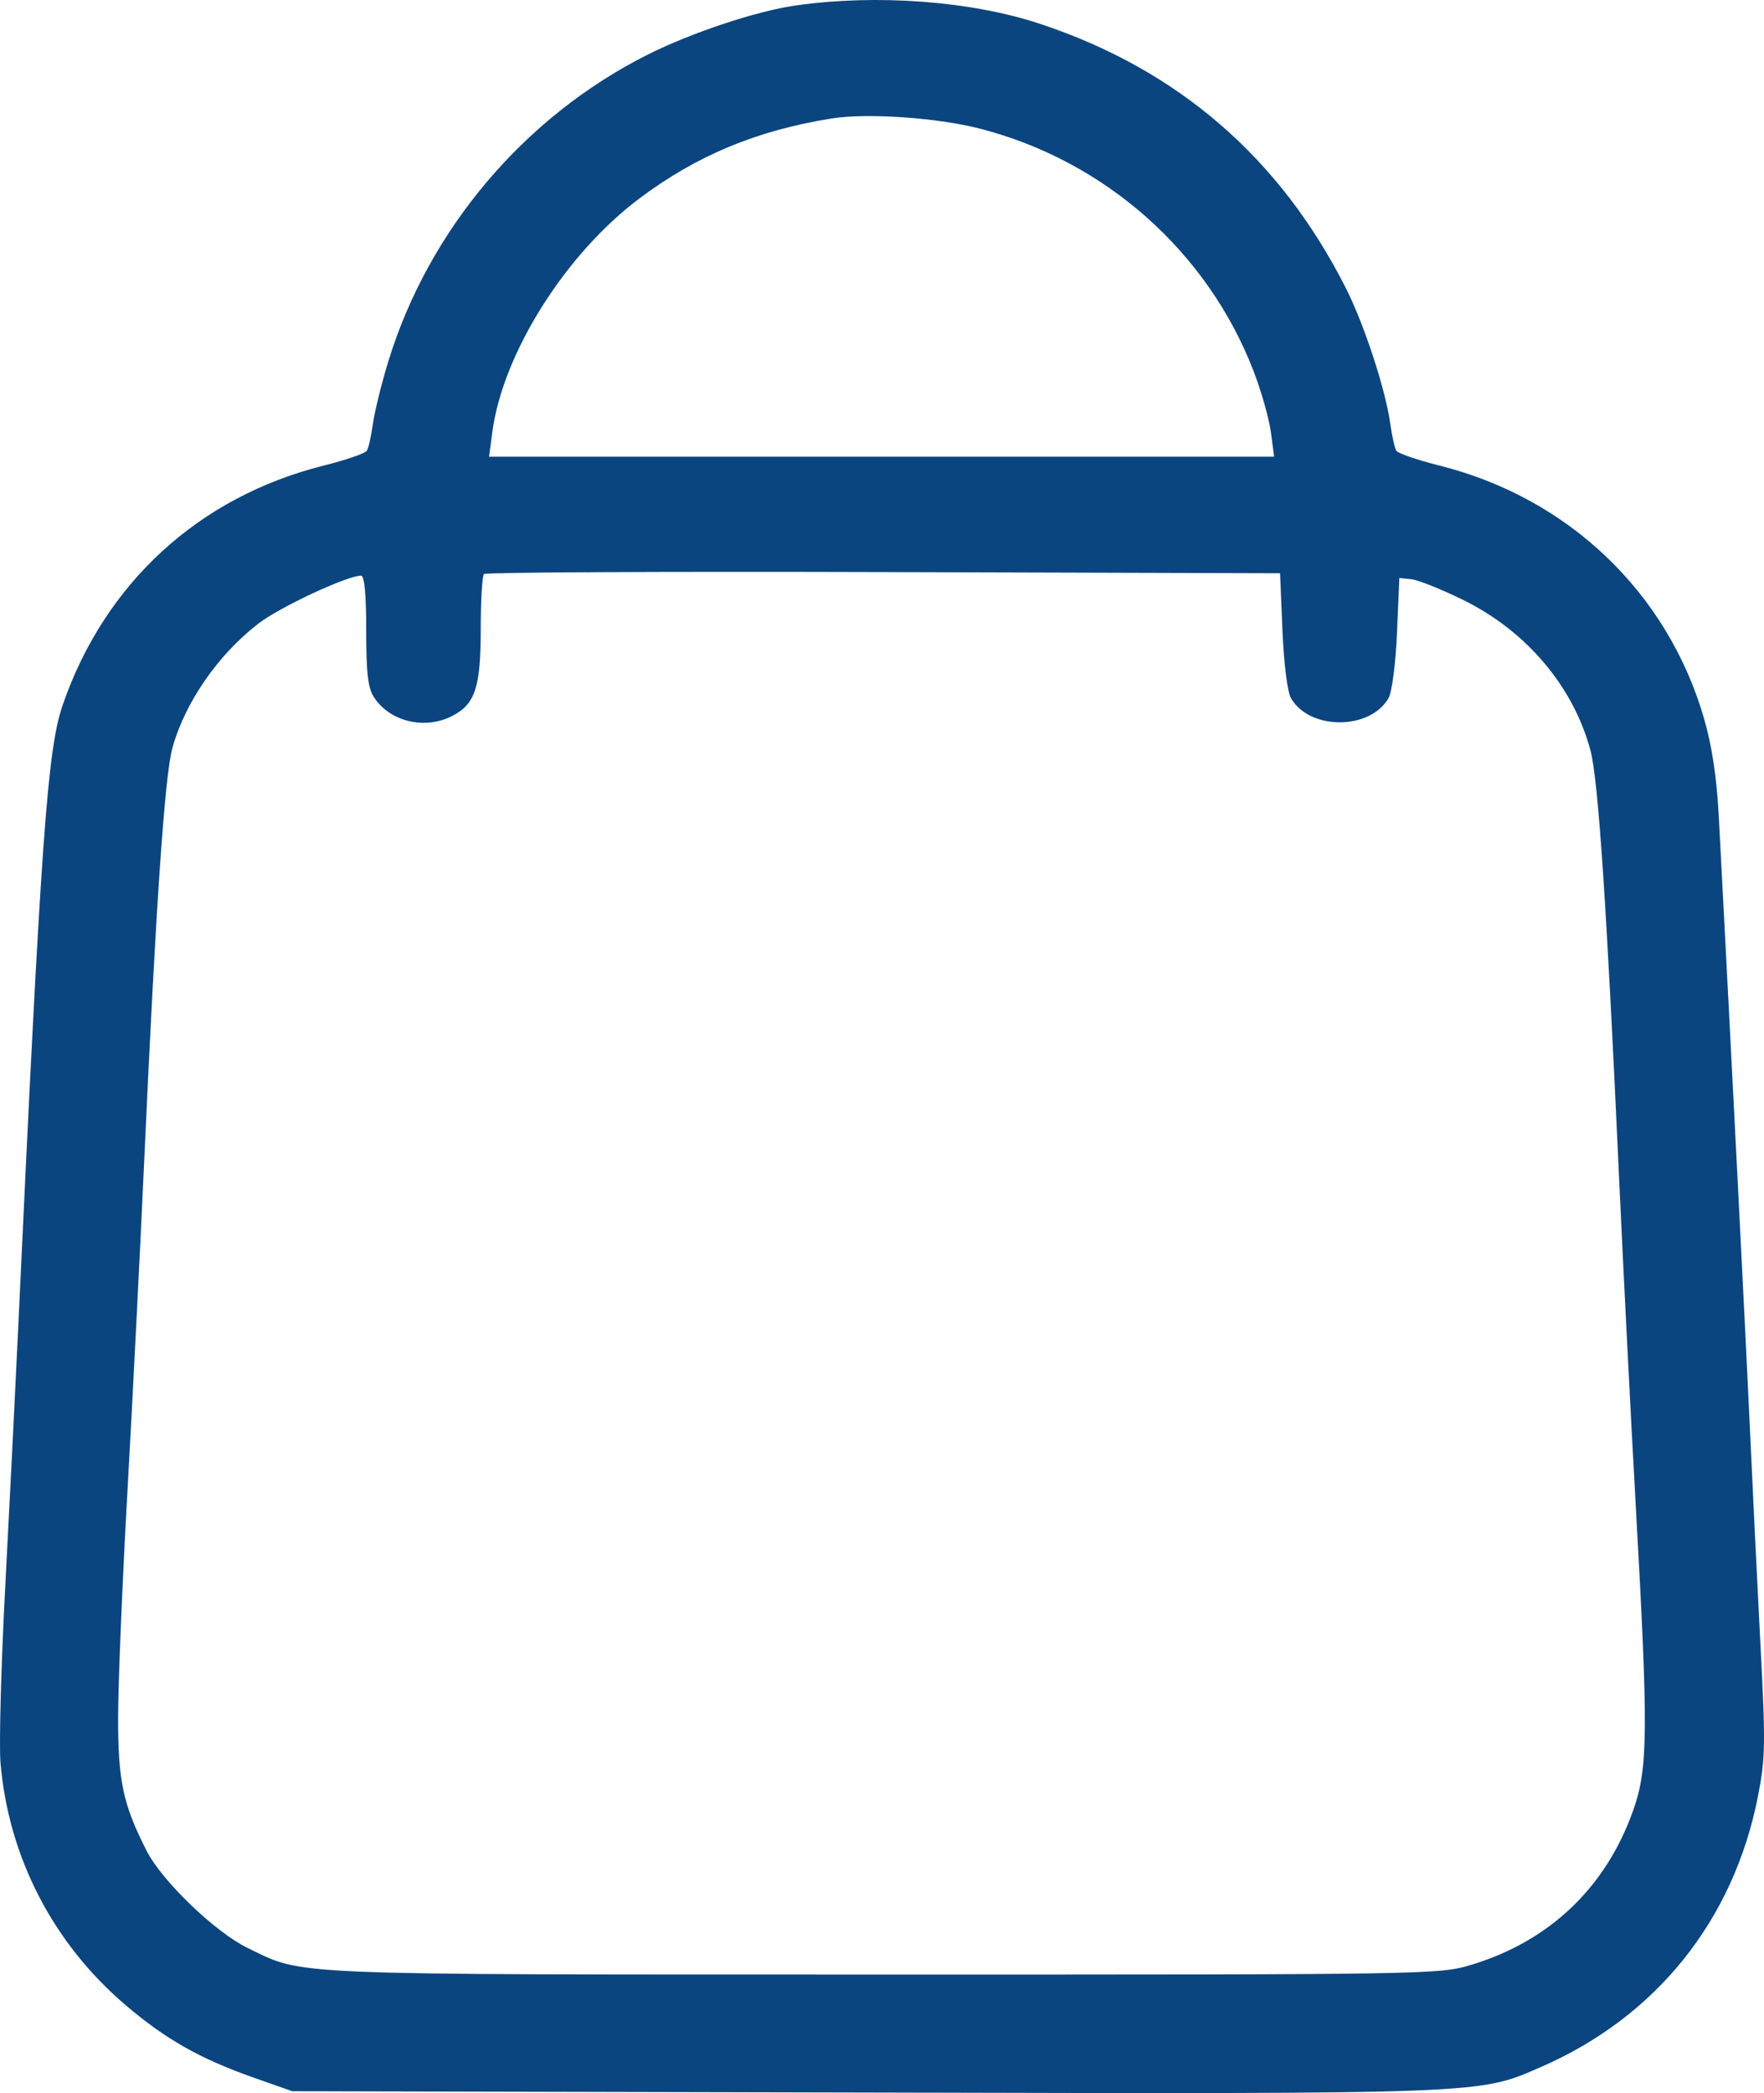<svg width="59" height="70" viewBox="0 0 59 70" fill="none" xmlns="http://www.w3.org/2000/svg">
<path fill-rule="evenodd" clip-rule="evenodd" d="M26.614 0.183C25.303 0.369 23.13 1.091 21.664 1.827C17.533 3.901 14.334 7.686 12.985 12.095C12.758 12.837 12.527 13.776 12.471 14.182C12.415 14.587 12.325 14.99 12.269 15.076C12.214 15.163 11.561 15.386 10.818 15.573C6.649 16.62 3.511 19.496 2.102 23.563C1.582 25.065 1.374 27.971 0.598 44.635C0.508 46.56 0.32 50.32 0.179 52.99C0.037 55.659 -0.035 58.345 0.017 58.958C0.286 62.114 1.776 64.996 4.211 67.067C5.553 68.209 6.693 68.853 8.498 69.489L9.775 69.938L28.919 69.982C49.82 70.031 49.442 70.045 51.554 69.122C55.399 67.442 57.981 64.221 58.795 60.09C59.047 58.806 59.056 58.338 58.881 54.998C58.775 52.974 58.618 49.743 58.531 47.818C58.398 44.892 57.905 35.19 57.487 27.29C57.418 25.993 57.261 24.948 56.994 24.028C55.778 19.826 52.468 16.658 48.161 15.575C47.415 15.388 46.759 15.163 46.704 15.076C46.649 14.99 46.558 14.587 46.502 14.182C46.345 13.037 45.633 10.86 45.017 9.641C42.814 5.279 39.401 2.328 34.788 0.798C32.482 0.033 29.334 -0.204 26.614 0.183ZM32.774 4.302C36.952 5.375 40.379 8.408 41.922 12.396C42.183 13.071 42.446 13.995 42.506 14.448L42.616 15.274H29.487H16.357L16.467 14.448C16.817 11.819 18.913 8.491 21.387 6.636C23.302 5.2 25.31 4.364 27.811 3.963C28.992 3.773 31.34 3.933 32.774 4.302ZM42.894 21.082C42.941 22.196 43.059 23.14 43.178 23.348C43.797 24.427 45.822 24.427 46.441 23.348C46.558 23.144 46.679 22.209 46.725 21.162L46.804 19.332L47.203 19.371C47.423 19.393 48.196 19.701 48.921 20.056C51.049 21.097 52.628 22.961 53.197 25.103C53.456 26.077 53.739 30.289 54.149 39.304C54.287 42.323 54.54 47.3 54.711 50.364C55.134 57.906 55.124 59.136 54.626 60.542C53.715 63.118 51.836 64.913 49.222 65.707C48.139 66.036 47.935 66.039 29.51 66.037C9.28 66.035 10.196 66.074 8.279 65.145C7.207 64.626 5.424 62.913 4.91 61.909C4.12 60.364 3.949 59.572 3.95 57.461C3.95 56.358 4.09 52.95 4.262 49.887C4.434 46.823 4.688 41.81 4.827 38.747C5.211 30.303 5.509 25.945 5.765 25.019C6.186 23.494 7.294 21.892 8.647 20.851C9.363 20.301 11.611 19.252 12.076 19.252C12.19 19.252 12.249 19.876 12.249 21.088C12.249 22.525 12.306 23.011 12.512 23.324C13.047 24.139 14.213 24.415 15.127 23.944C15.894 23.548 16.079 22.984 16.079 21.037C16.079 20.084 16.128 19.257 16.187 19.198C16.246 19.139 22.261 19.11 29.554 19.132L42.814 19.172L42.894 21.082Z" fill="#0B457F"/>
</svg>
